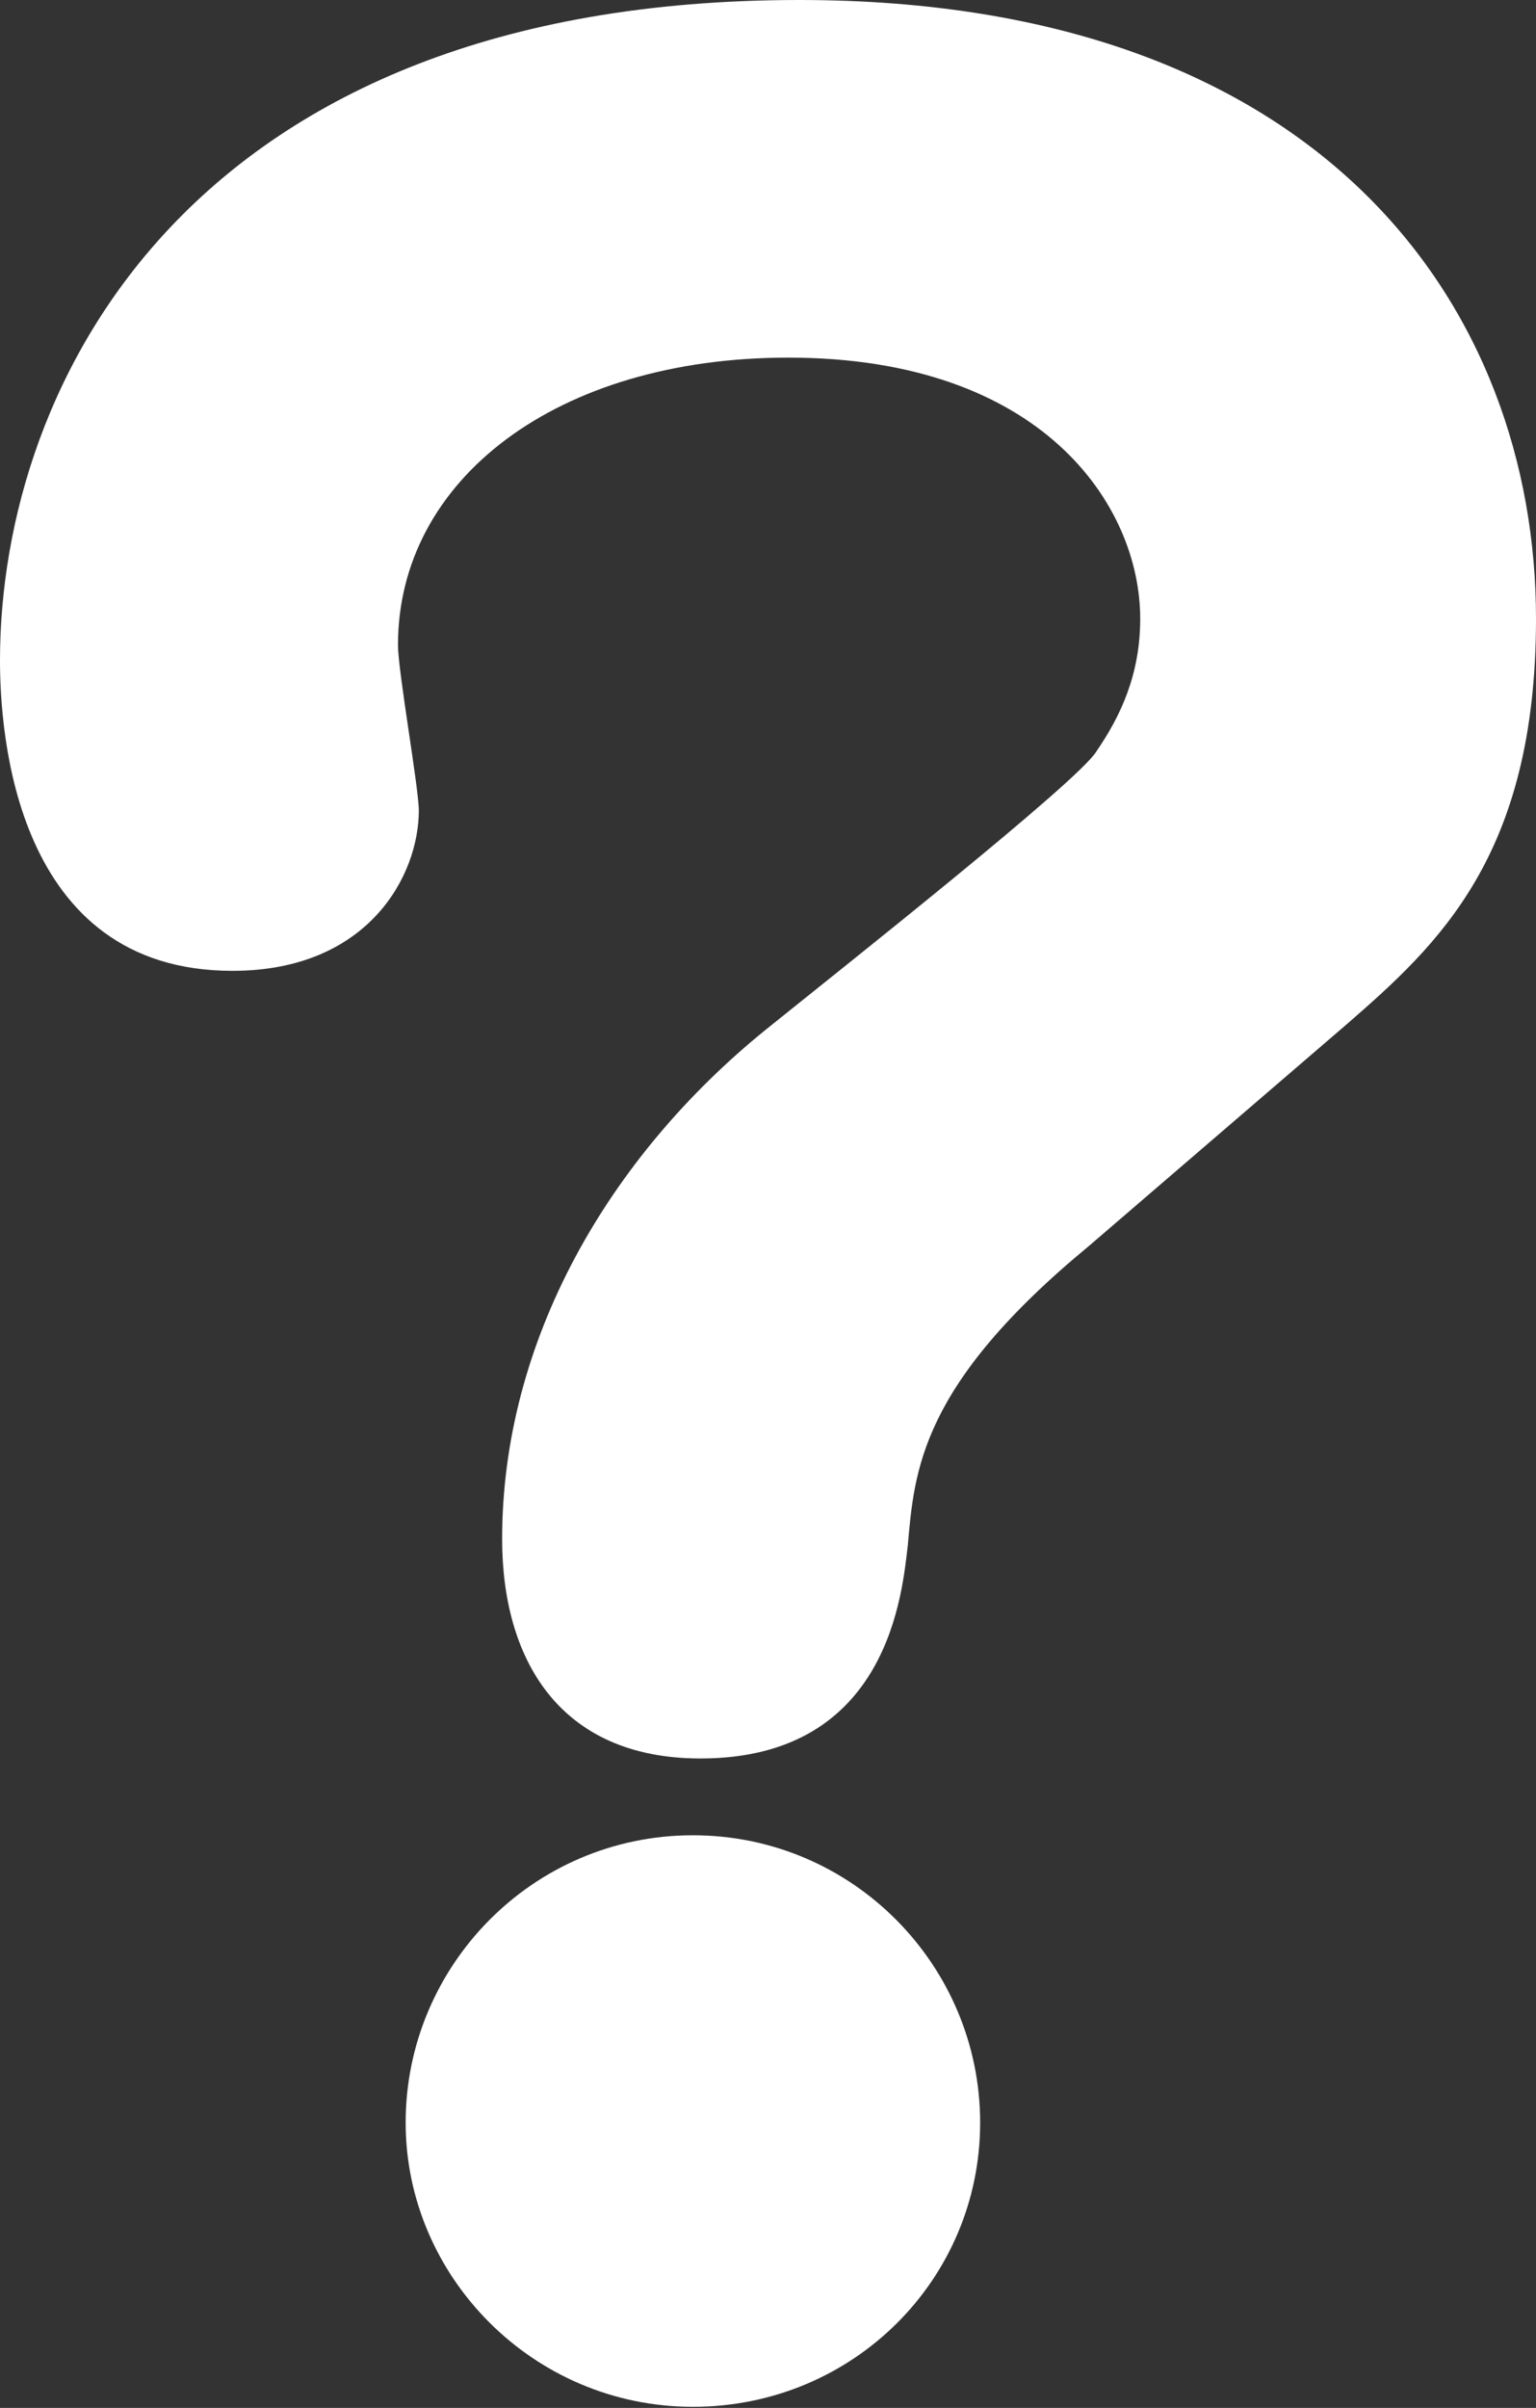 <?xml version="1.0" encoding="UTF-8"?>
<svg id="_レイヤー_2" data-name="レイヤー 2" xmlns="http://www.w3.org/2000/svg" viewBox="0 0 14.01 21.95">
  <rect x="0" y="0" width="14.01" height="21.95" fill="#333333" stroke="none"/>
  <defs>
    <style>
      .cls-1 {
        fill: #fff;
      }
    </style>
  </defs>
  <g id="_レイヤー_1-2" data-name="レイヤー 1">
    <path class="cls-1" d="m14.01,5.64c0,2.16-.89,2.97-1.73,3.7-.78.67-1.57,1.35-2.35,2.02-1.54,1.27-1.59,2.05-1.65,2.73-.05.4-.16,1.94-1.89,1.94-1.3,0-1.81-.92-1.81-2,0-1.81.97-3.48,2.4-4.64.67-.54,2.86-2.27,3.02-2.54.22-.32.4-.7.4-1.21,0-1.03-.89-2.38-3.21-2.38-2.11,0-3.56,1.11-3.56,2.62,0,.24.19,1.3.19,1.51,0,.59-.46,1.46-1.7,1.46C.13,8.85,0,6.67,0,6.02,0,3.48,1.75,0,7.29,0c4.8,0,6.72,2.83,6.72,5.64ZM3.7,19.35c0-1.43,1.16-2.62,2.62-2.62s2.62,1.19,2.62,2.62-1.16,2.59-2.62,2.59-2.62-1.19-2.62-2.59Z"/>
  </g>
</svg>